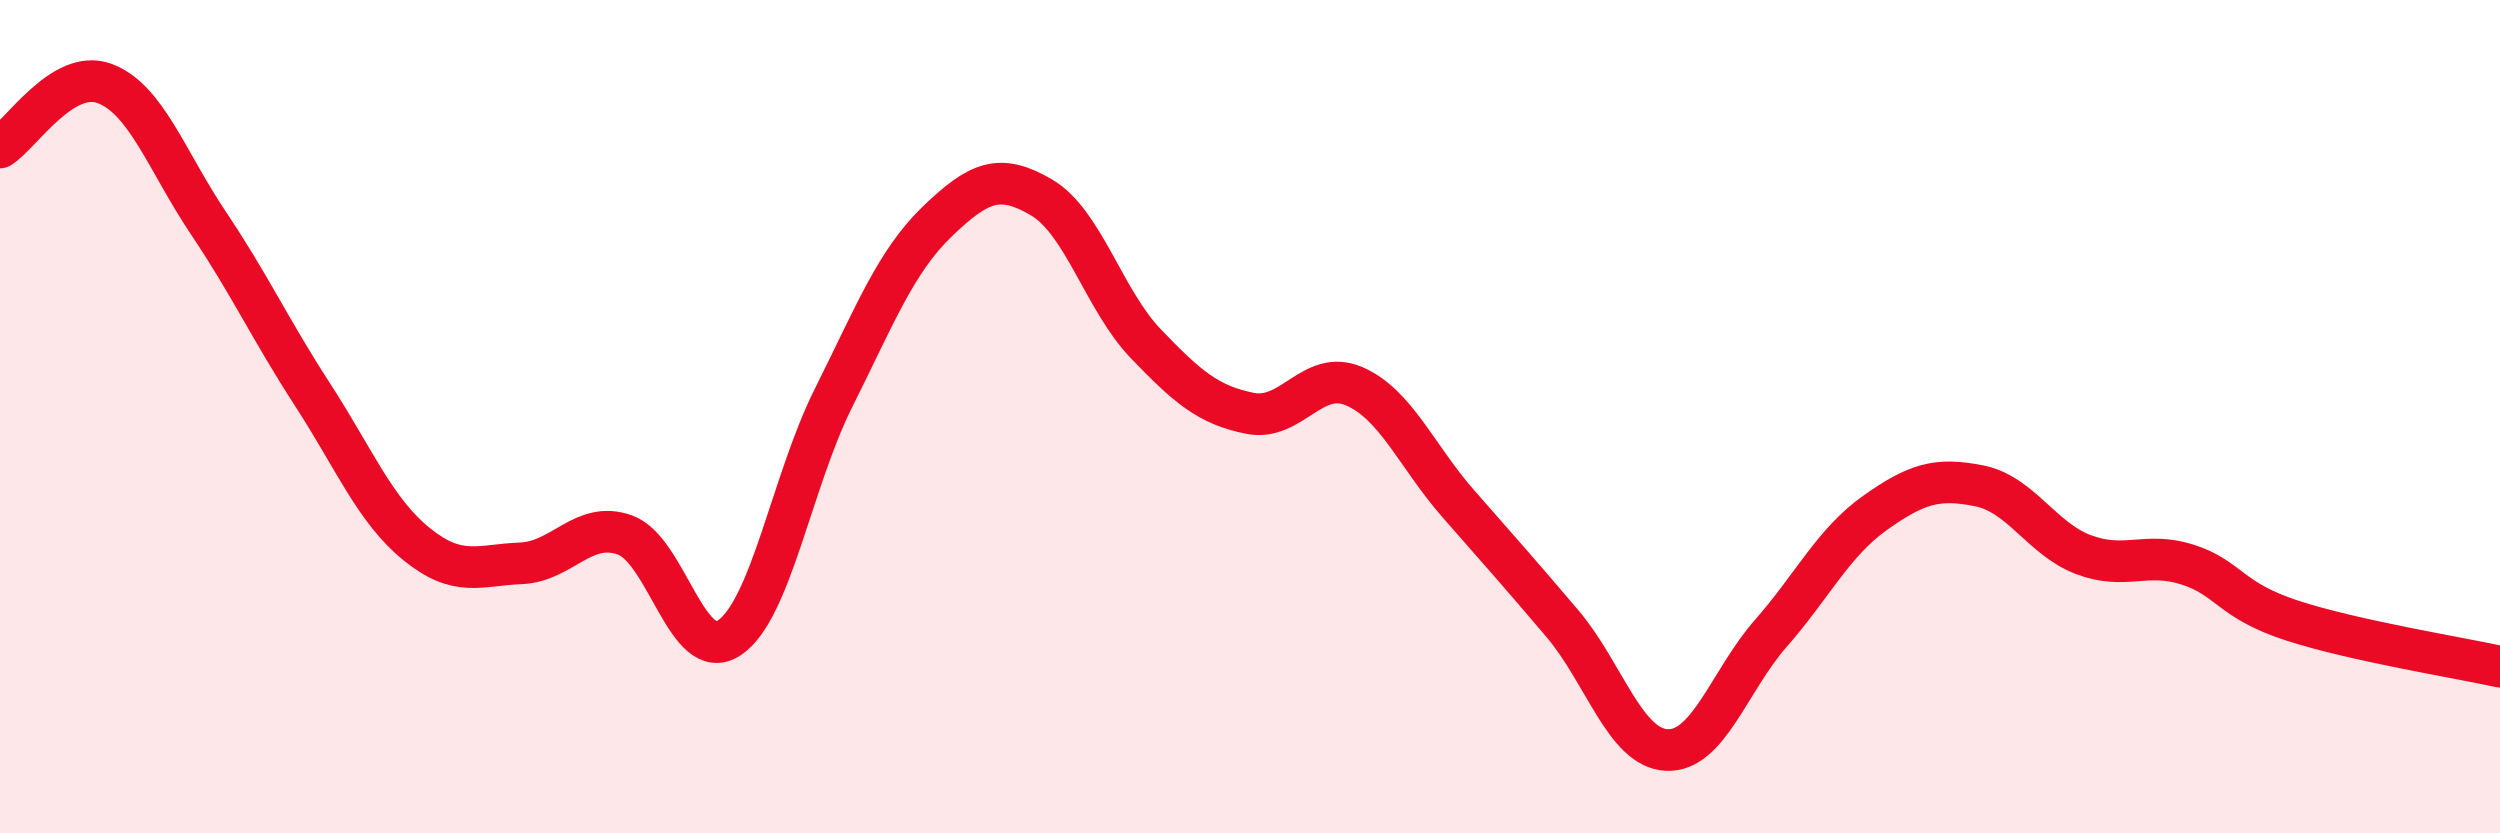 
    <svg width="60" height="20" viewBox="0 0 60 20" xmlns="http://www.w3.org/2000/svg">
      <path
        d="M 0,3.54 C 0.5,3.23 1.5,1.64 2.5,2 C 3.5,2.36 4,3.86 5,5.35 C 6,6.84 6.5,7.93 7.5,9.47 C 8.5,11.01 9,12.25 10,13.06 C 11,13.87 11.5,13.56 12.5,13.52 C 13.5,13.48 14,12.48 15,12.84 C 16,13.2 16.5,15.97 17.5,15.31 C 18.5,14.65 19,11.56 20,9.56 C 21,7.56 21.5,6.27 22.5,5.31 C 23.5,4.35 24,4.15 25,4.74 C 26,5.33 26.5,7.21 27.5,8.25 C 28.5,9.29 29,9.72 30,9.92 C 31,10.12 31.5,8.84 32.5,9.27 C 33.5,9.7 34,10.95 35,12.09 C 36,13.23 36.5,13.79 37.5,14.97 C 38.5,16.15 39,17.95 40,18 C 41,18.05 41.5,16.34 42.5,15.2 C 43.5,14.06 44,13.02 45,12.31 C 46,11.6 46.5,11.46 47.5,11.66 C 48.5,11.86 49,12.93 50,13.31 C 51,13.69 51.5,13.23 52.5,13.55 C 53.5,13.87 53.5,14.4 55,14.89 C 56.5,15.38 59,15.78 60,16L60 20L0 20Z"
        fill="#EB0A25"
        opacity="0.1"
        stroke-linecap="round"
        stroke-linejoin="round"
      />
      <path
        d="M 0,3.54 C 0.5,3.23 1.5,1.64 2.5,2 C 3.5,2.36 4,3.86 5,5.35 C 6,6.84 6.5,7.93 7.5,9.47 C 8.5,11.01 9,12.25 10,13.06 C 11,13.87 11.5,13.56 12.5,13.52 C 13.5,13.48 14,12.48 15,12.84 C 16,13.2 16.5,15.97 17.5,15.31 C 18.5,14.65 19,11.56 20,9.56 C 21,7.56 21.5,6.27 22.5,5.31 C 23.5,4.35 24,4.15 25,4.74 C 26,5.33 26.5,7.21 27.5,8.25 C 28.5,9.29 29,9.72 30,9.92 C 31,10.12 31.5,8.84 32.5,9.27 C 33.5,9.7 34,10.95 35,12.09 C 36,13.23 36.5,13.79 37.5,14.97 C 38.5,16.15 39,17.95 40,18 C 41,18.05 41.5,16.34 42.5,15.2 C 43.5,14.06 44,13.02 45,12.31 C 46,11.6 46.5,11.46 47.5,11.66 C 48.5,11.86 49,12.93 50,13.31 C 51,13.69 51.5,13.23 52.5,13.55 C 53.5,13.87 53.5,14.4 55,14.89 C 56.5,15.38 59,15.78 60,16"
        stroke="#EB0A25"
        stroke-width="1"
        fill="none"
        stroke-linecap="round"
        stroke-linejoin="round"
      />
    </svg>
  